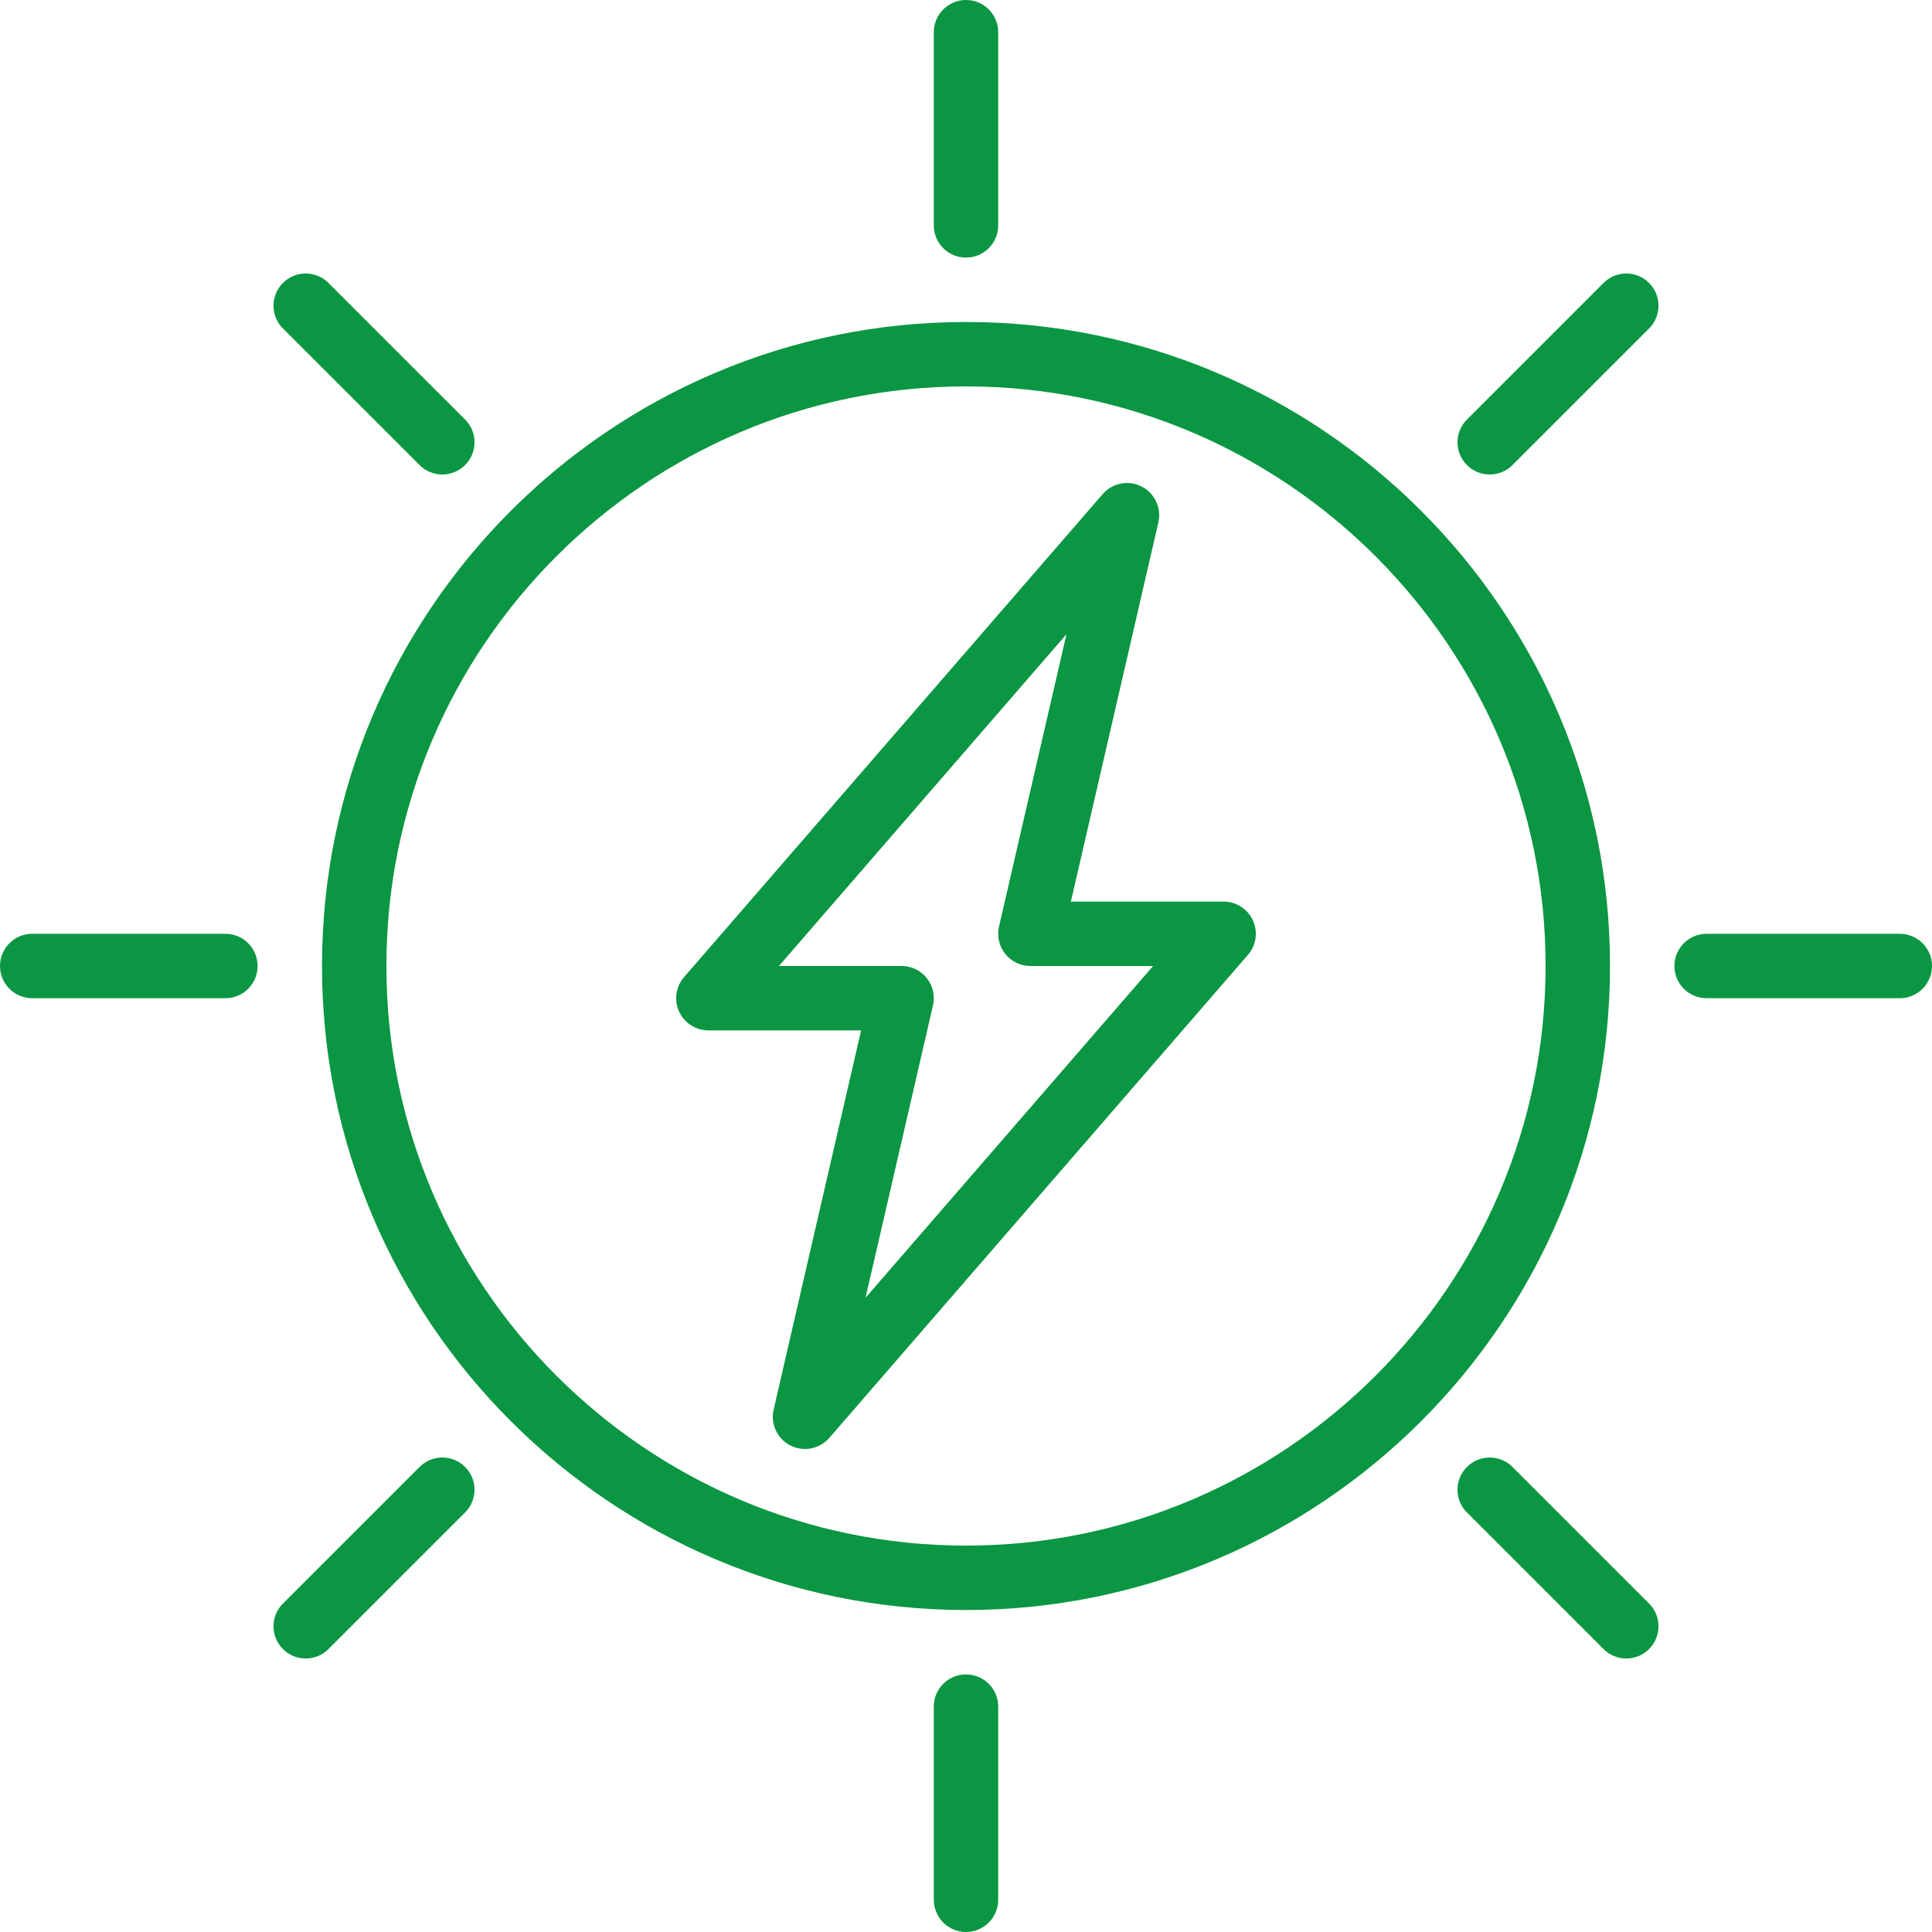<svg width="80" height="80" viewBox="0 0 80 80" fill="none" xmlns="http://www.w3.org/2000/svg">
<g clip-path="url(#clip0_38_505)">
<path d="M40 66.667C25.296 66.667 13.333 54.704 13.333 40C13.333 25.296 25.296 13.333 40 13.333C54.704 13.333 66.667 25.296 66.667 40C66.667 54.704 54.704 66.667 40 66.667ZM40 16C26.767 16 16 26.767 16 40C16 53.233 26.767 64 40 64C53.233 64 64 53.233 64 40C64 26.767 53.233 16 40 16Z" fill="#0A9642"/>
<path d="M40 80C39.264 80 38.666 79.403 38.666 78.666V70.666C38.666 69.93 39.264 69.334 40 69.334C40.736 69.334 41.334 69.93 41.334 70.666V78.666C41.334 79.403 40.736 80 40 80Z" fill="#0A9642"/>
<path d="M40 10.666C39.264 10.666 38.666 10.07 38.666 9.334V1.334C38.666 0.598 39.264 0 40 0C40.736 0 41.334 0.598 41.334 1.334V9.334C41.334 10.07 40.736 10.666 40 10.666Z" fill="#0A9642"/>
<path d="M9.334 41.334H1.334C0.598 41.334 0 40.736 0 40C0 39.264 0.598 38.666 1.334 38.666H9.334C10.07 38.666 10.666 39.264 10.666 40C10.666 40.736 10.07 41.334 9.334 41.334Z" fill="#0A9642"/>
<path d="M78.666 41.334H70.666C69.93 41.334 69.334 40.736 69.334 40C69.334 39.264 69.93 38.666 70.666 38.666H78.666C79.403 38.666 80 39.264 80 40C80 40.736 79.403 41.334 78.666 41.334Z" fill="#0A9642"/>
<path d="M33.333 60C33.128 60 32.921 59.953 32.73 59.856C32.184 59.579 31.898 58.964 32.035 58.367L35.657 42.666H29.334C28.811 42.666 28.337 42.361 28.12 41.888C27.903 41.413 27.983 40.856 28.325 40.461L45.659 20.461C46.06 19.997 46.725 19.868 47.27 20.145C47.817 20.422 48.104 21.038 47.965 21.634L44.343 37.333H50.666C51.19 37.333 51.663 37.638 51.88 38.112C52.097 38.586 52.017 39.144 51.675 39.538L34.342 59.538C34.081 59.84 33.711 60 33.333 60ZM32.254 40H37.333C37.74 40 38.124 40.185 38.376 40.503C38.629 40.82 38.723 41.236 38.632 41.633L35.839 53.74L47.747 40H42.667C42.26 40 41.876 39.814 41.623 39.497C41.371 39.18 41.276 38.764 41.367 38.367L44.161 26.26L32.254 40Z" fill="#0A9642"/>
<path d="M67.341 68.675C67 68.675 66.659 68.544 66.399 68.284L60.743 62.628C60.221 62.107 60.221 61.264 60.743 60.743C61.264 60.222 62.107 60.222 62.628 60.743L68.284 66.399C68.805 66.92 68.805 67.763 68.284 68.284C68.024 68.544 67.682 68.675 67.341 68.675Z" fill="#0A9642"/>
<path d="M18.316 19.648C17.975 19.648 17.633 19.517 17.373 19.257L11.716 13.601C11.194 13.08 11.194 12.238 11.716 11.716C12.236 11.194 13.08 11.194 13.601 11.716L19.258 17.372C19.78 17.893 19.78 18.736 19.258 19.257C18.998 19.518 18.656 19.648 18.316 19.648Z" fill="#0A9642"/>
<path d="M12.659 68.675C12.317 68.675 11.976 68.544 11.716 68.284C11.194 67.763 11.194 66.92 11.716 66.399L17.373 60.743C17.895 60.222 18.738 60.222 19.258 60.743C19.78 61.264 19.78 62.107 19.258 62.628L13.601 68.284C13.341 68.544 13 68.675 12.659 68.675Z" fill="#0A9642"/>
<path d="M61.685 19.648C61.344 19.648 61.003 19.517 60.743 19.257C60.221 18.736 60.221 17.893 60.743 17.372L66.399 11.716C66.92 11.194 67.762 11.194 68.284 11.716C68.805 12.238 68.805 13.08 68.284 13.601L62.628 19.257C62.367 19.518 62.026 19.648 61.685 19.648Z" fill="#0A9642"/>
</g>
<defs>
<clipPath id="clip0_38_505">
<rect width="80" height="80" fill="white"/>
</clipPath>
</defs>
</svg>
